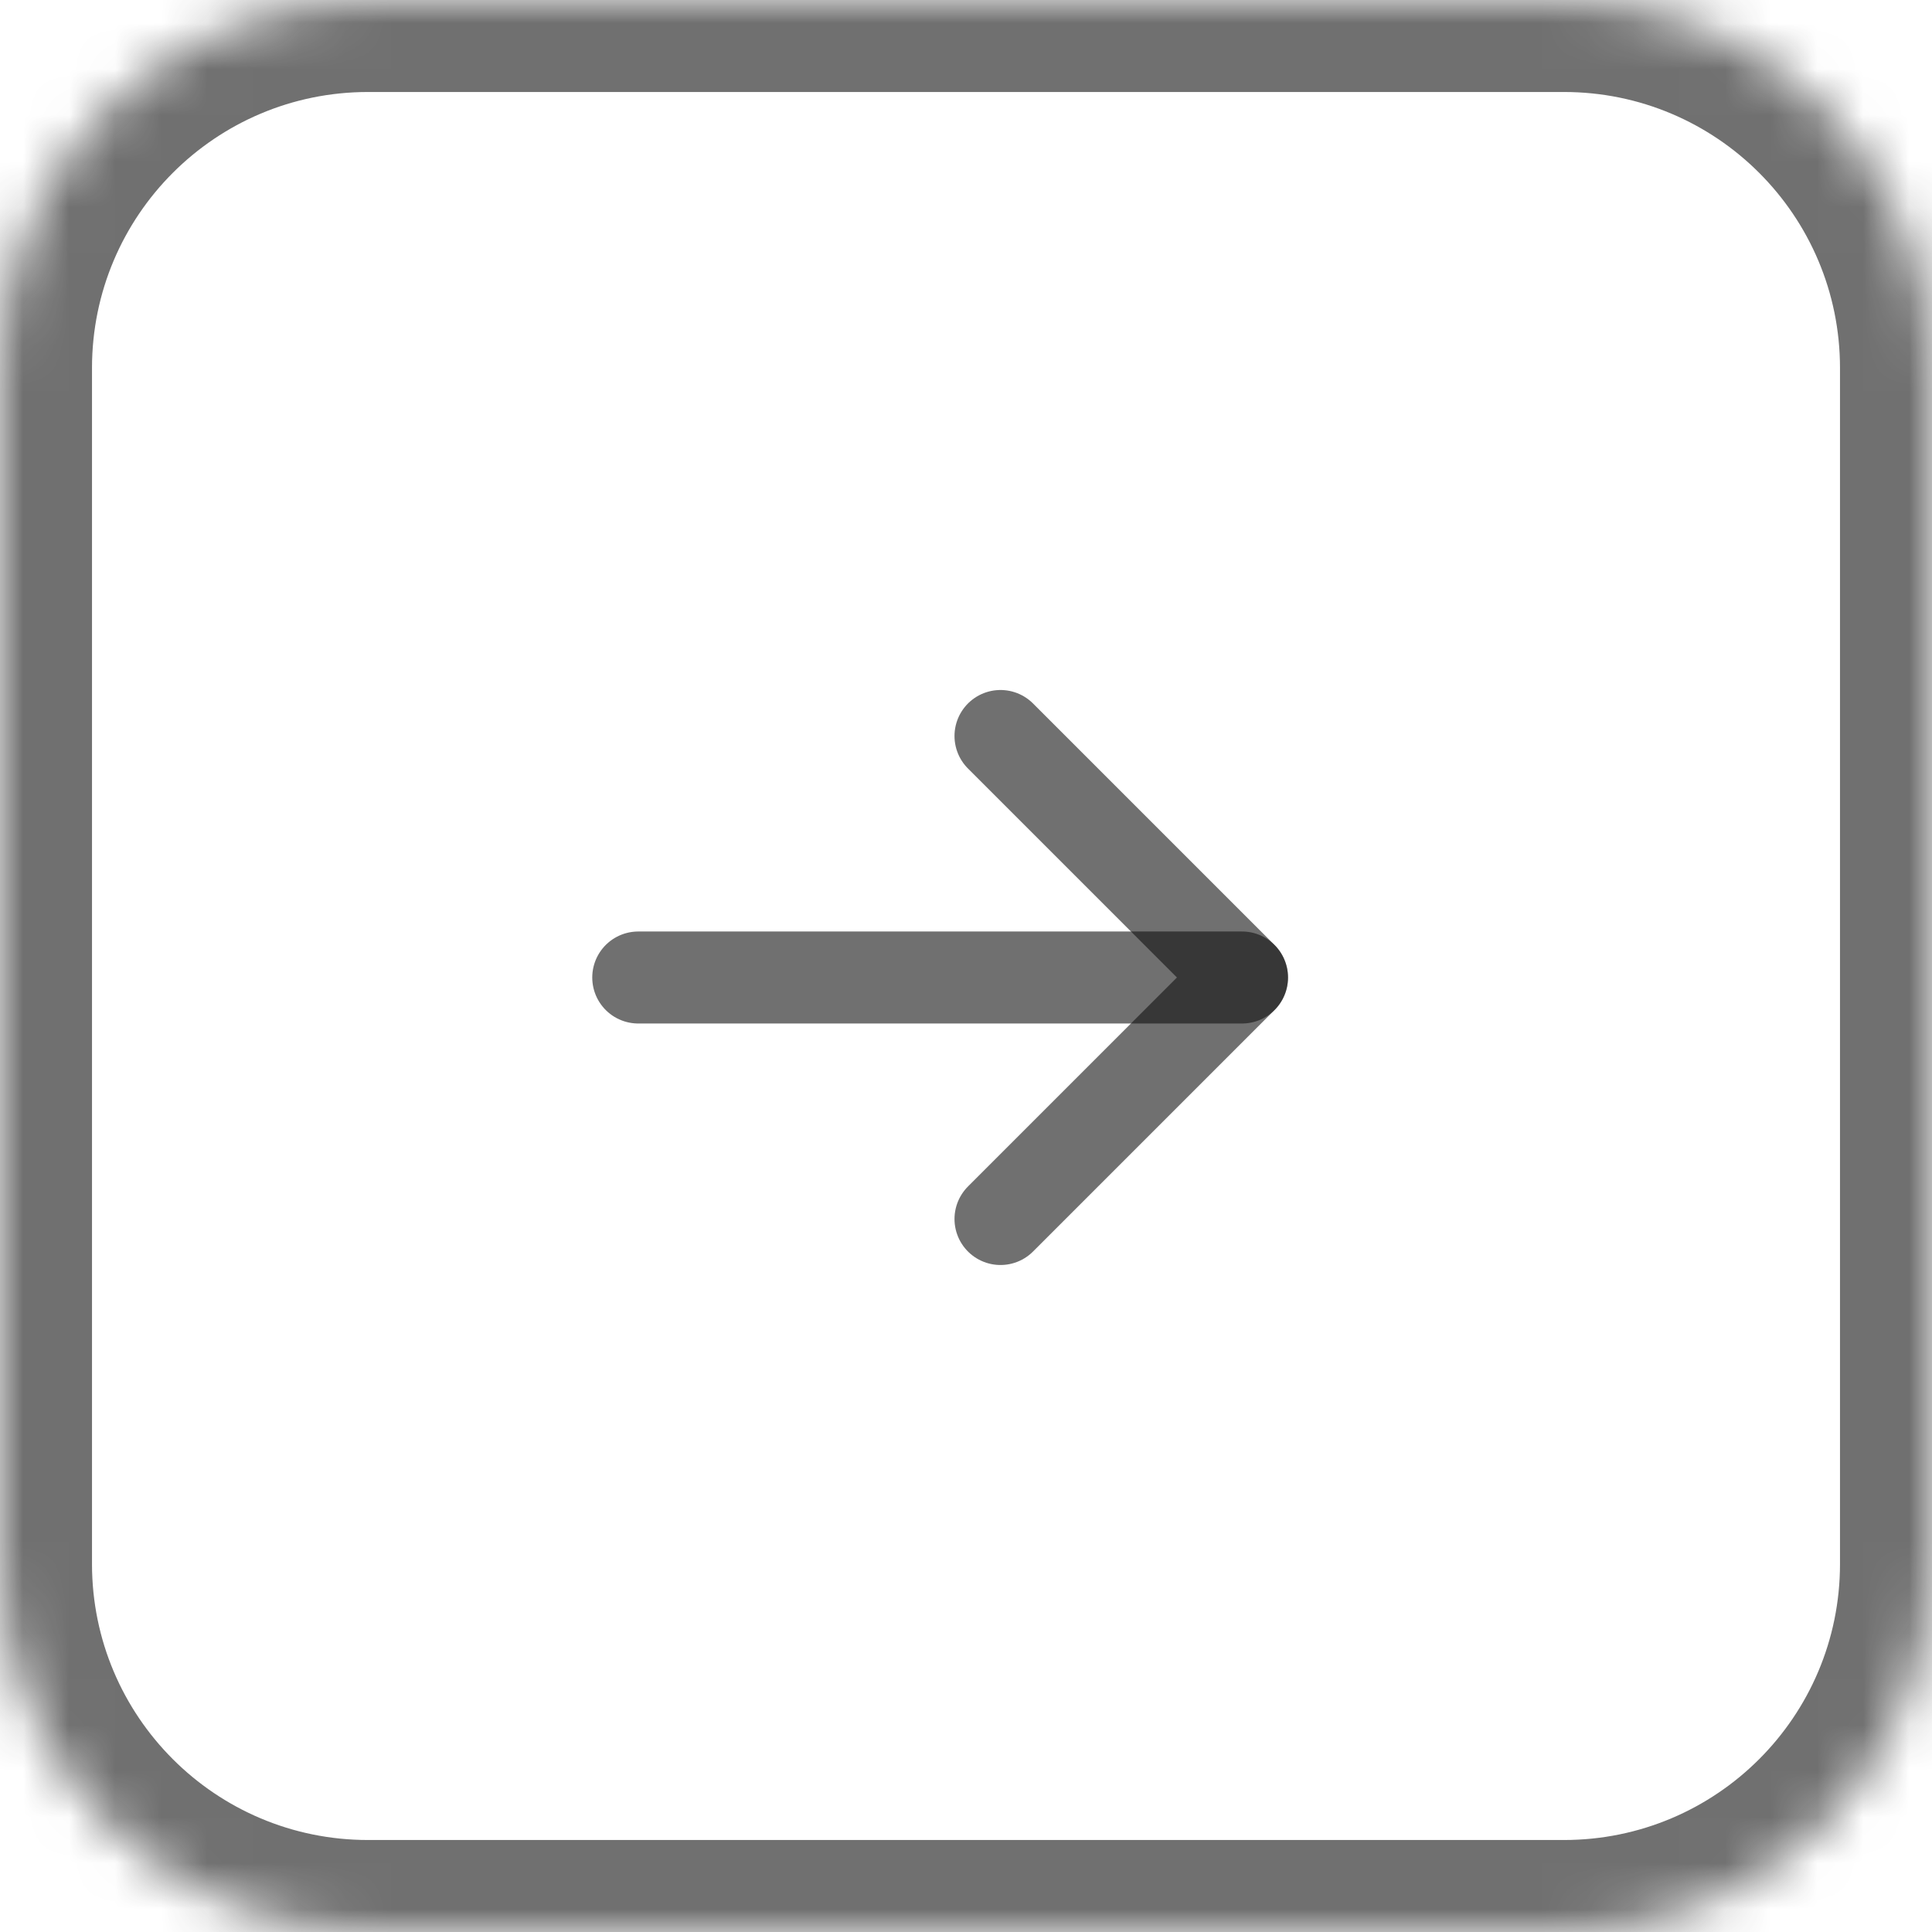 <svg width="42" height="42" viewBox="0 0 42 42" fill="none" xmlns="http://www.w3.org/2000/svg">
<mask id="path-1-inside-1_6020_2640" fill="white">
<path d="M0 8C0 3.582 3.582 0 8 0H34C38.418 0 42 3.582 42 8V34C42 38.418 38.418 42 34 42H8C3.582 42 0 38.418 0 34V8Z"/>
</mask>
<path d="M8 0V2H34V0V-2H8V0ZM42 8H40V34H42H44V8H42ZM34 42V40H8V42V44H34V42ZM0 34H2V8H0H-2V34H0ZM8 42V40C4.686 40 2 37.314 2 34H0H-2C-2 39.523 2.477 44 8 44V42ZM42 34H40C40 37.314 37.314 40 34 40V42V44C39.523 44 44 39.523 44 34H42ZM34 0V2C37.314 2 40 4.686 40 8H42H44C44 2.477 39.523 -2 34 -2V0ZM8 0V-2C2.477 -2 -2 2.477 -2 8H0H2C2 4.686 4.686 2 8 2V0Z" fill="#111111" fill-opacity="0.6" mask="url(#path-1-inside-1_6020_2640)"/>
<path d="M27 21.25H13.875" stroke="#111111" stroke-opacity="0.6" stroke-width="2" stroke-linecap="round" stroke-linejoin="round"/>
<path d="M21.75 16L27 21.25L21.75 26.5" stroke="#111111" stroke-opacity="0.6" stroke-width="2" stroke-linecap="round" stroke-linejoin="round"/>
</svg>
